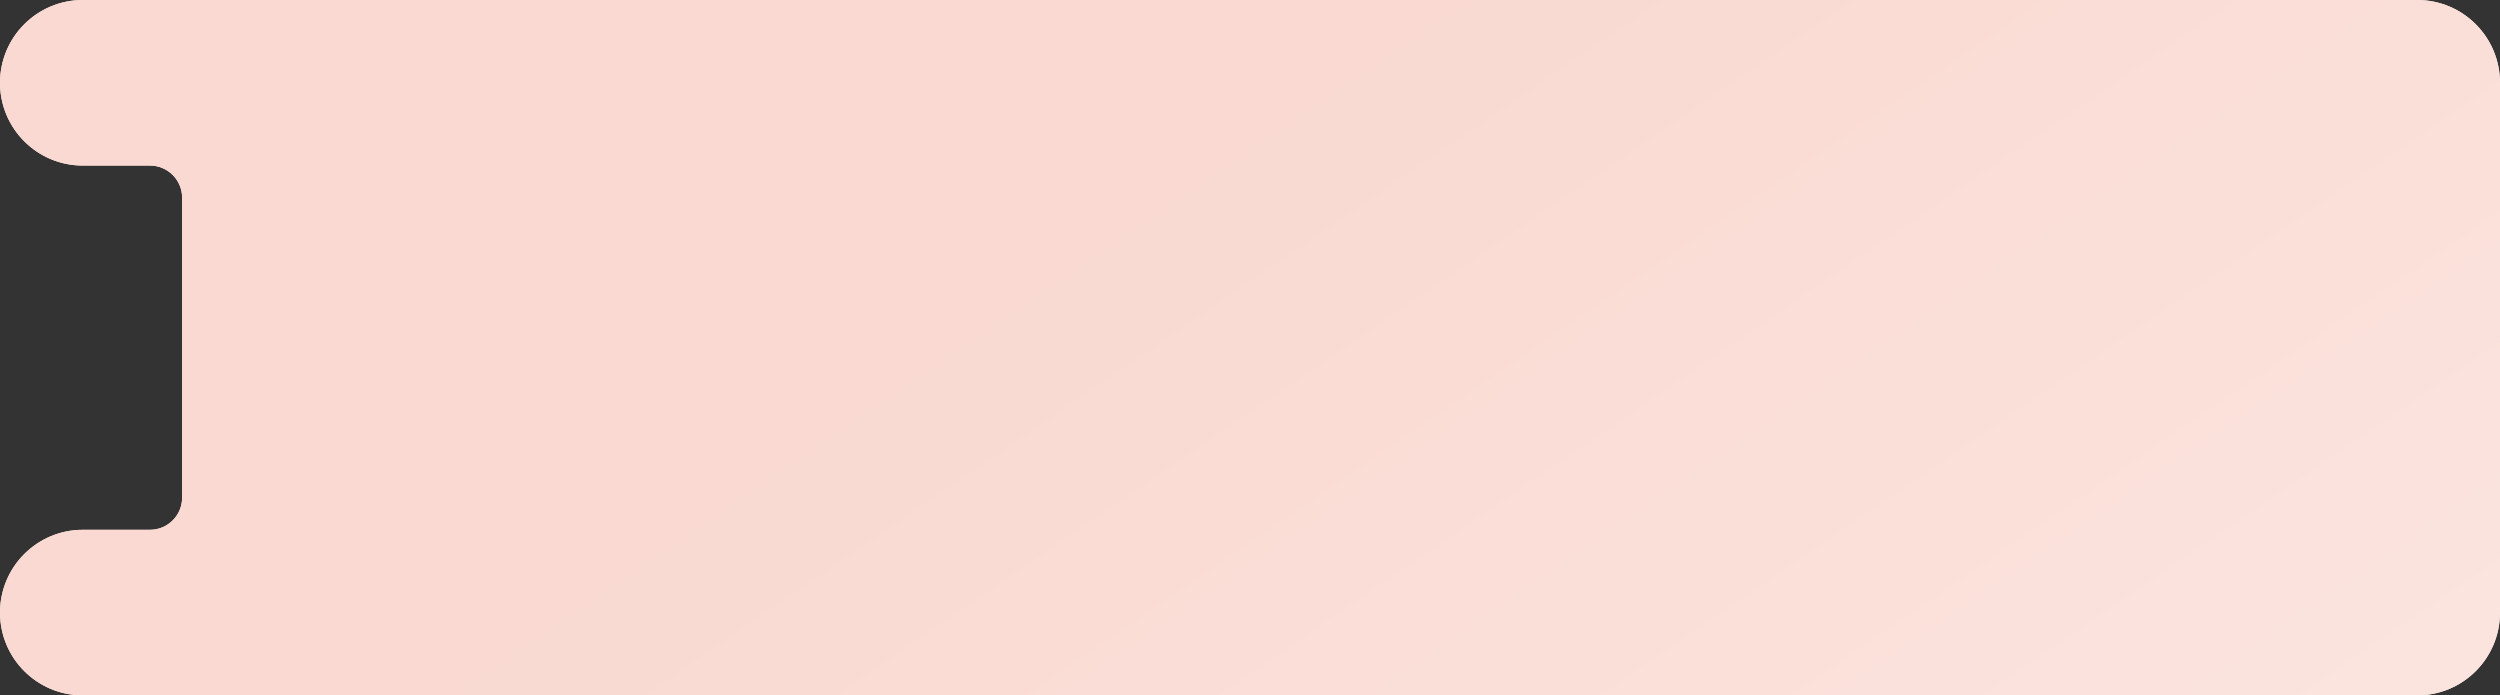 <?xml version="1.0" encoding="UTF-8"?> <svg xmlns="http://www.w3.org/2000/svg" width="302" height="84" viewBox="0 0 302 84" fill="none"><rect x="0" y="0" width="302" height="84" fill="#333333" stroke="none"/><path fill-rule="evenodd" clip-rule="evenodd" d="M10 20C4.477 20 0 15.523 0 10C0 4.477 4.477 0 10 0L292 0C297.523 0 302 4.477 302 10V74C302 79.523 297.523 84 292 84L10 84C4.477 84 0 79.523 0 74C0 68.477 4.477 64 10 64H18.115C20.261 64 22 62.261 22 60.115L22 23.885C22 21.739 20.261 20 18.115 20H10Z" fill="#FFEAE4"></path><path fill-rule="evenodd" clip-rule="evenodd" d="M10 20C4.477 20 0 15.523 0 10C0 4.477 4.477 0 10 0L292 0C297.523 0 302 4.477 302 10V74C302 79.523 297.523 84 292 84L10 84C4.477 84 0 79.523 0 74C0 68.477 4.477 64 10 64H18.115C20.261 64 22 62.261 22 60.115L22 23.885C22 21.739 20.261 20 18.115 20H10Z" fill="url(#paint0_linear_369_1500)"></path><defs><linearGradient id="paint0_linear_369_1500" x1="83.5" y1="56.483" x2="273.09" y2="333.929" gradientUnits="userSpaceOnUse"><stop stop-color="#F9D9D1"></stop><stop offset="0.504" stop-color="#FCE6E1"></stop><stop offset="1" stop-color="#F8D6CE"></stop></linearGradient></defs></svg> 